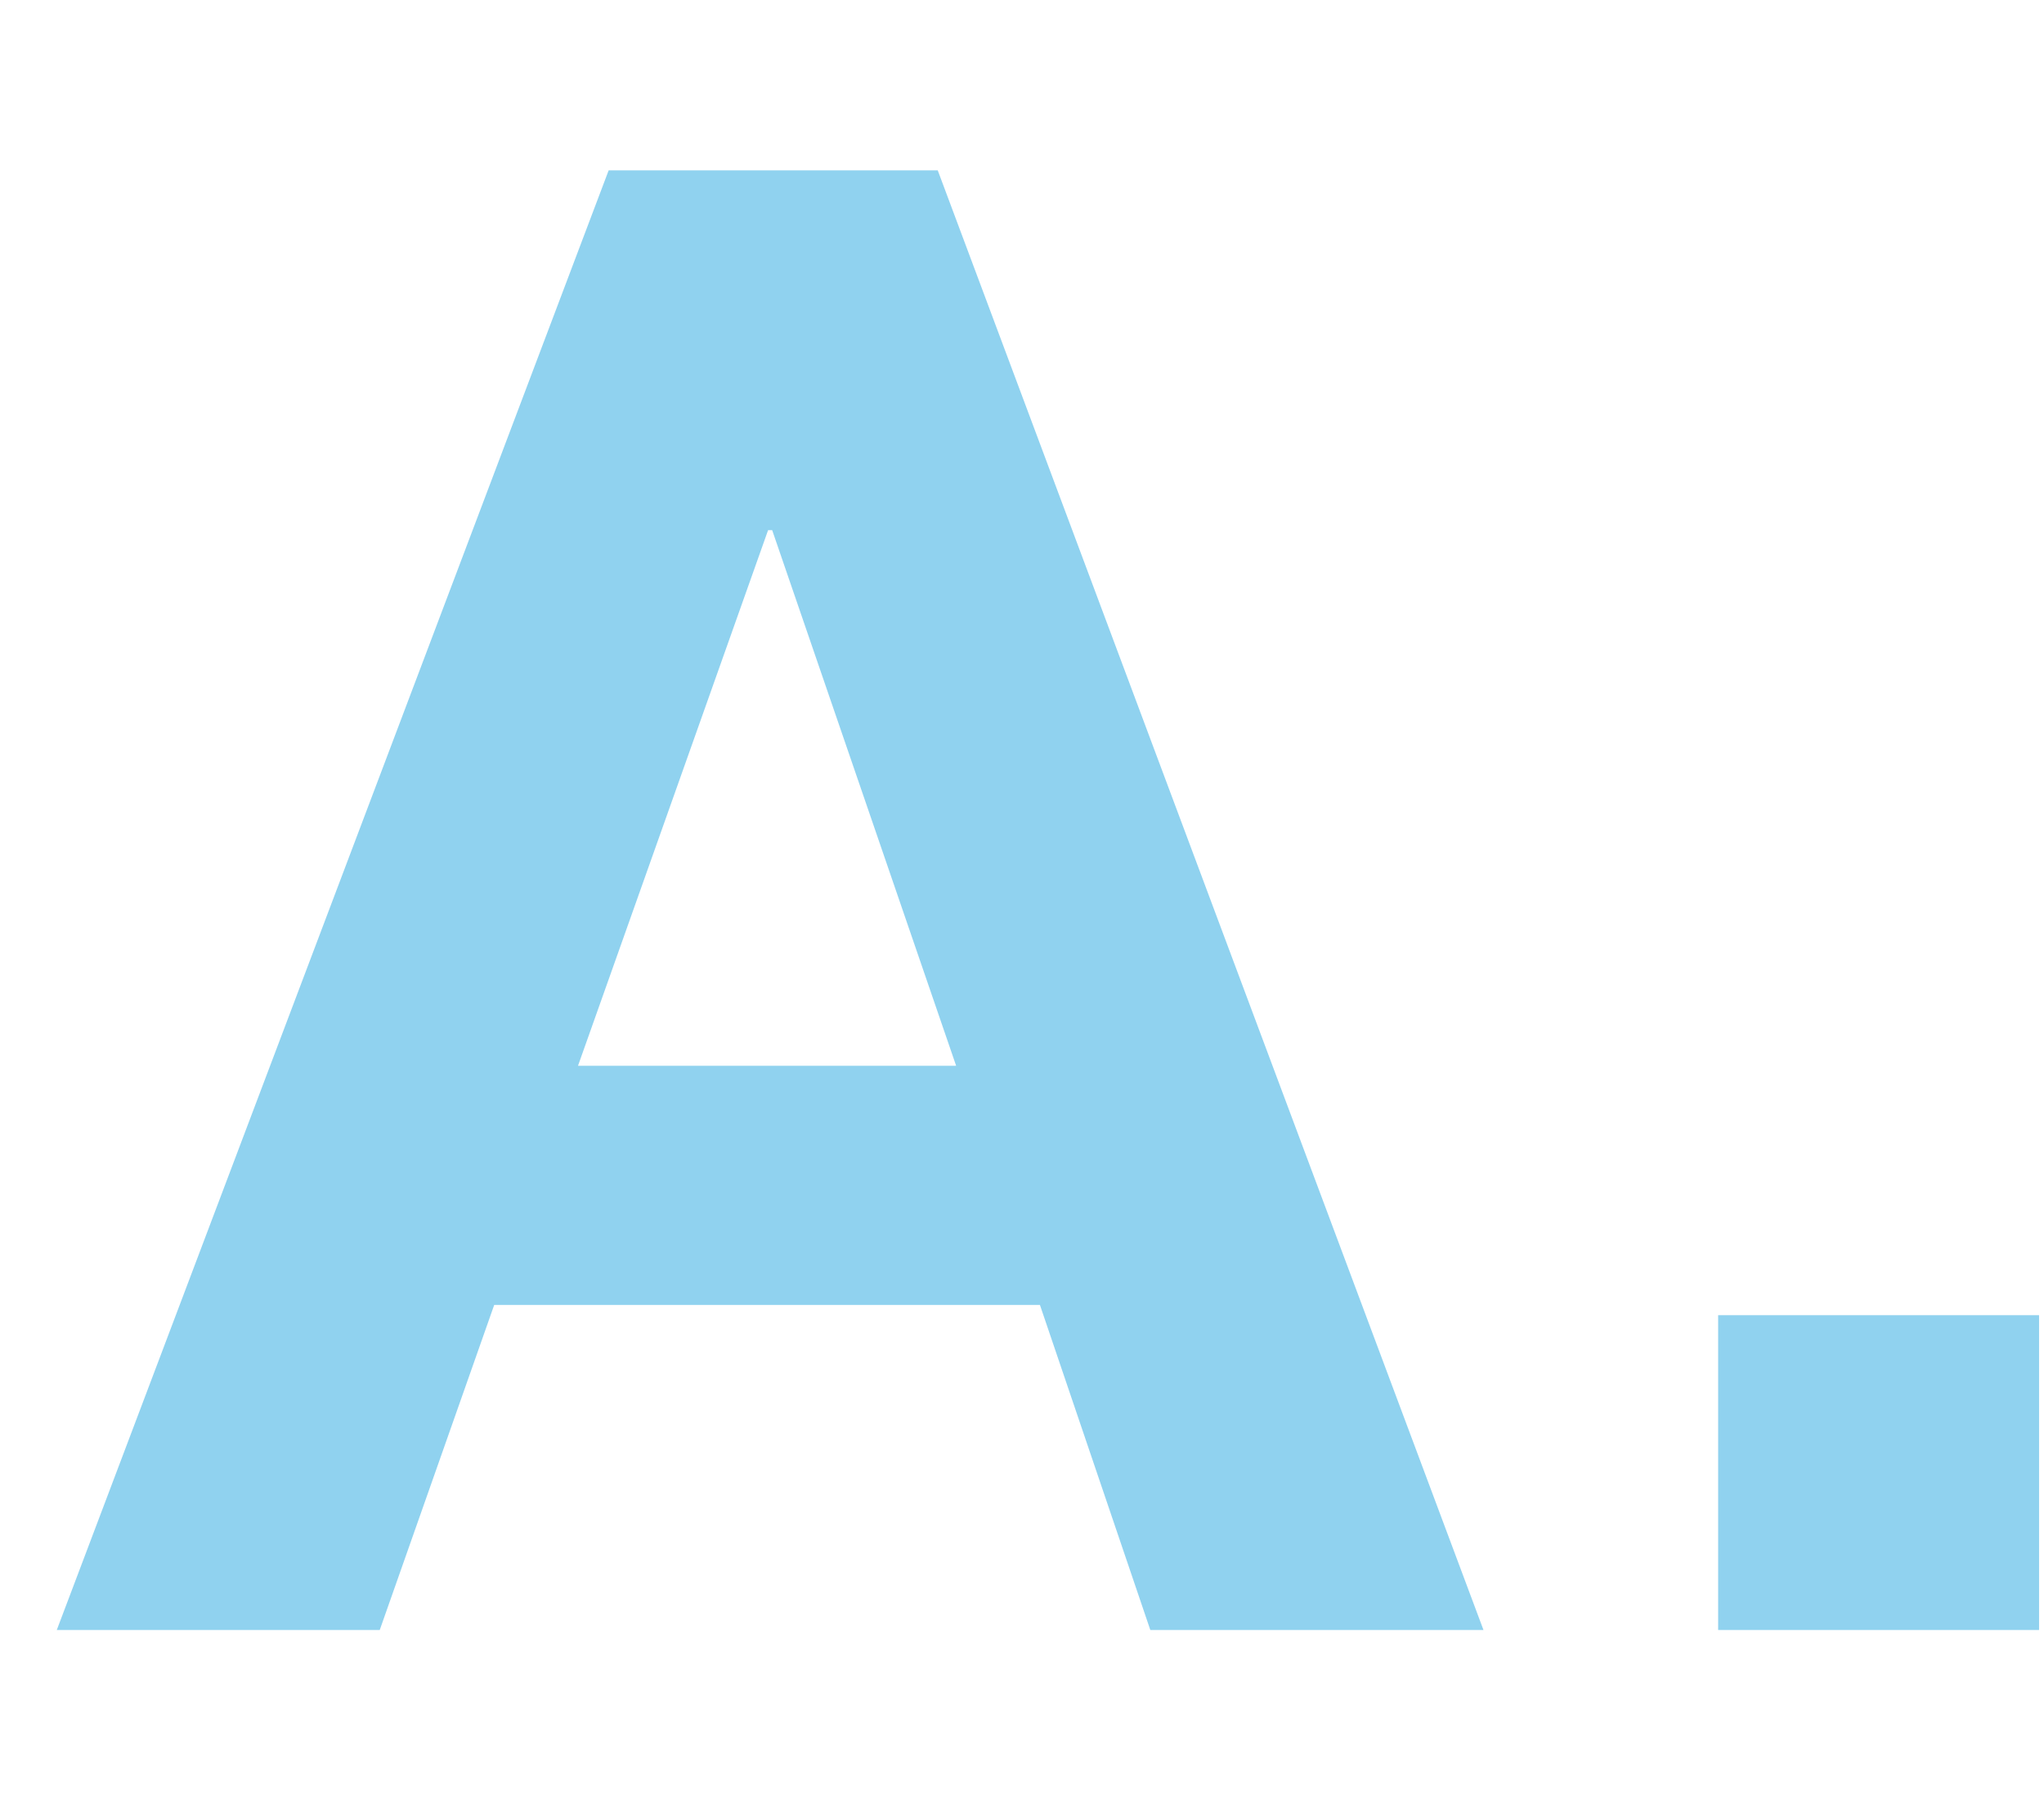 <svg width="36" height="32" viewBox="0 0 36 32" fill="none" xmlns="http://www.w3.org/2000/svg">
<path d="M10.18 18.768L13.528 9.336H13.6L16.84 18.768H10.18ZM10.72 3L1 28.704H6.688L8.704 22.98H18.316L20.26 28.704H26.128L16.516 3H10.72Z" fill="#90D2EF"/>
<path d="M30.261 23.16V28.704H35.913V23.16H30.261Z" fill="#90D2EF"/>
</svg>
